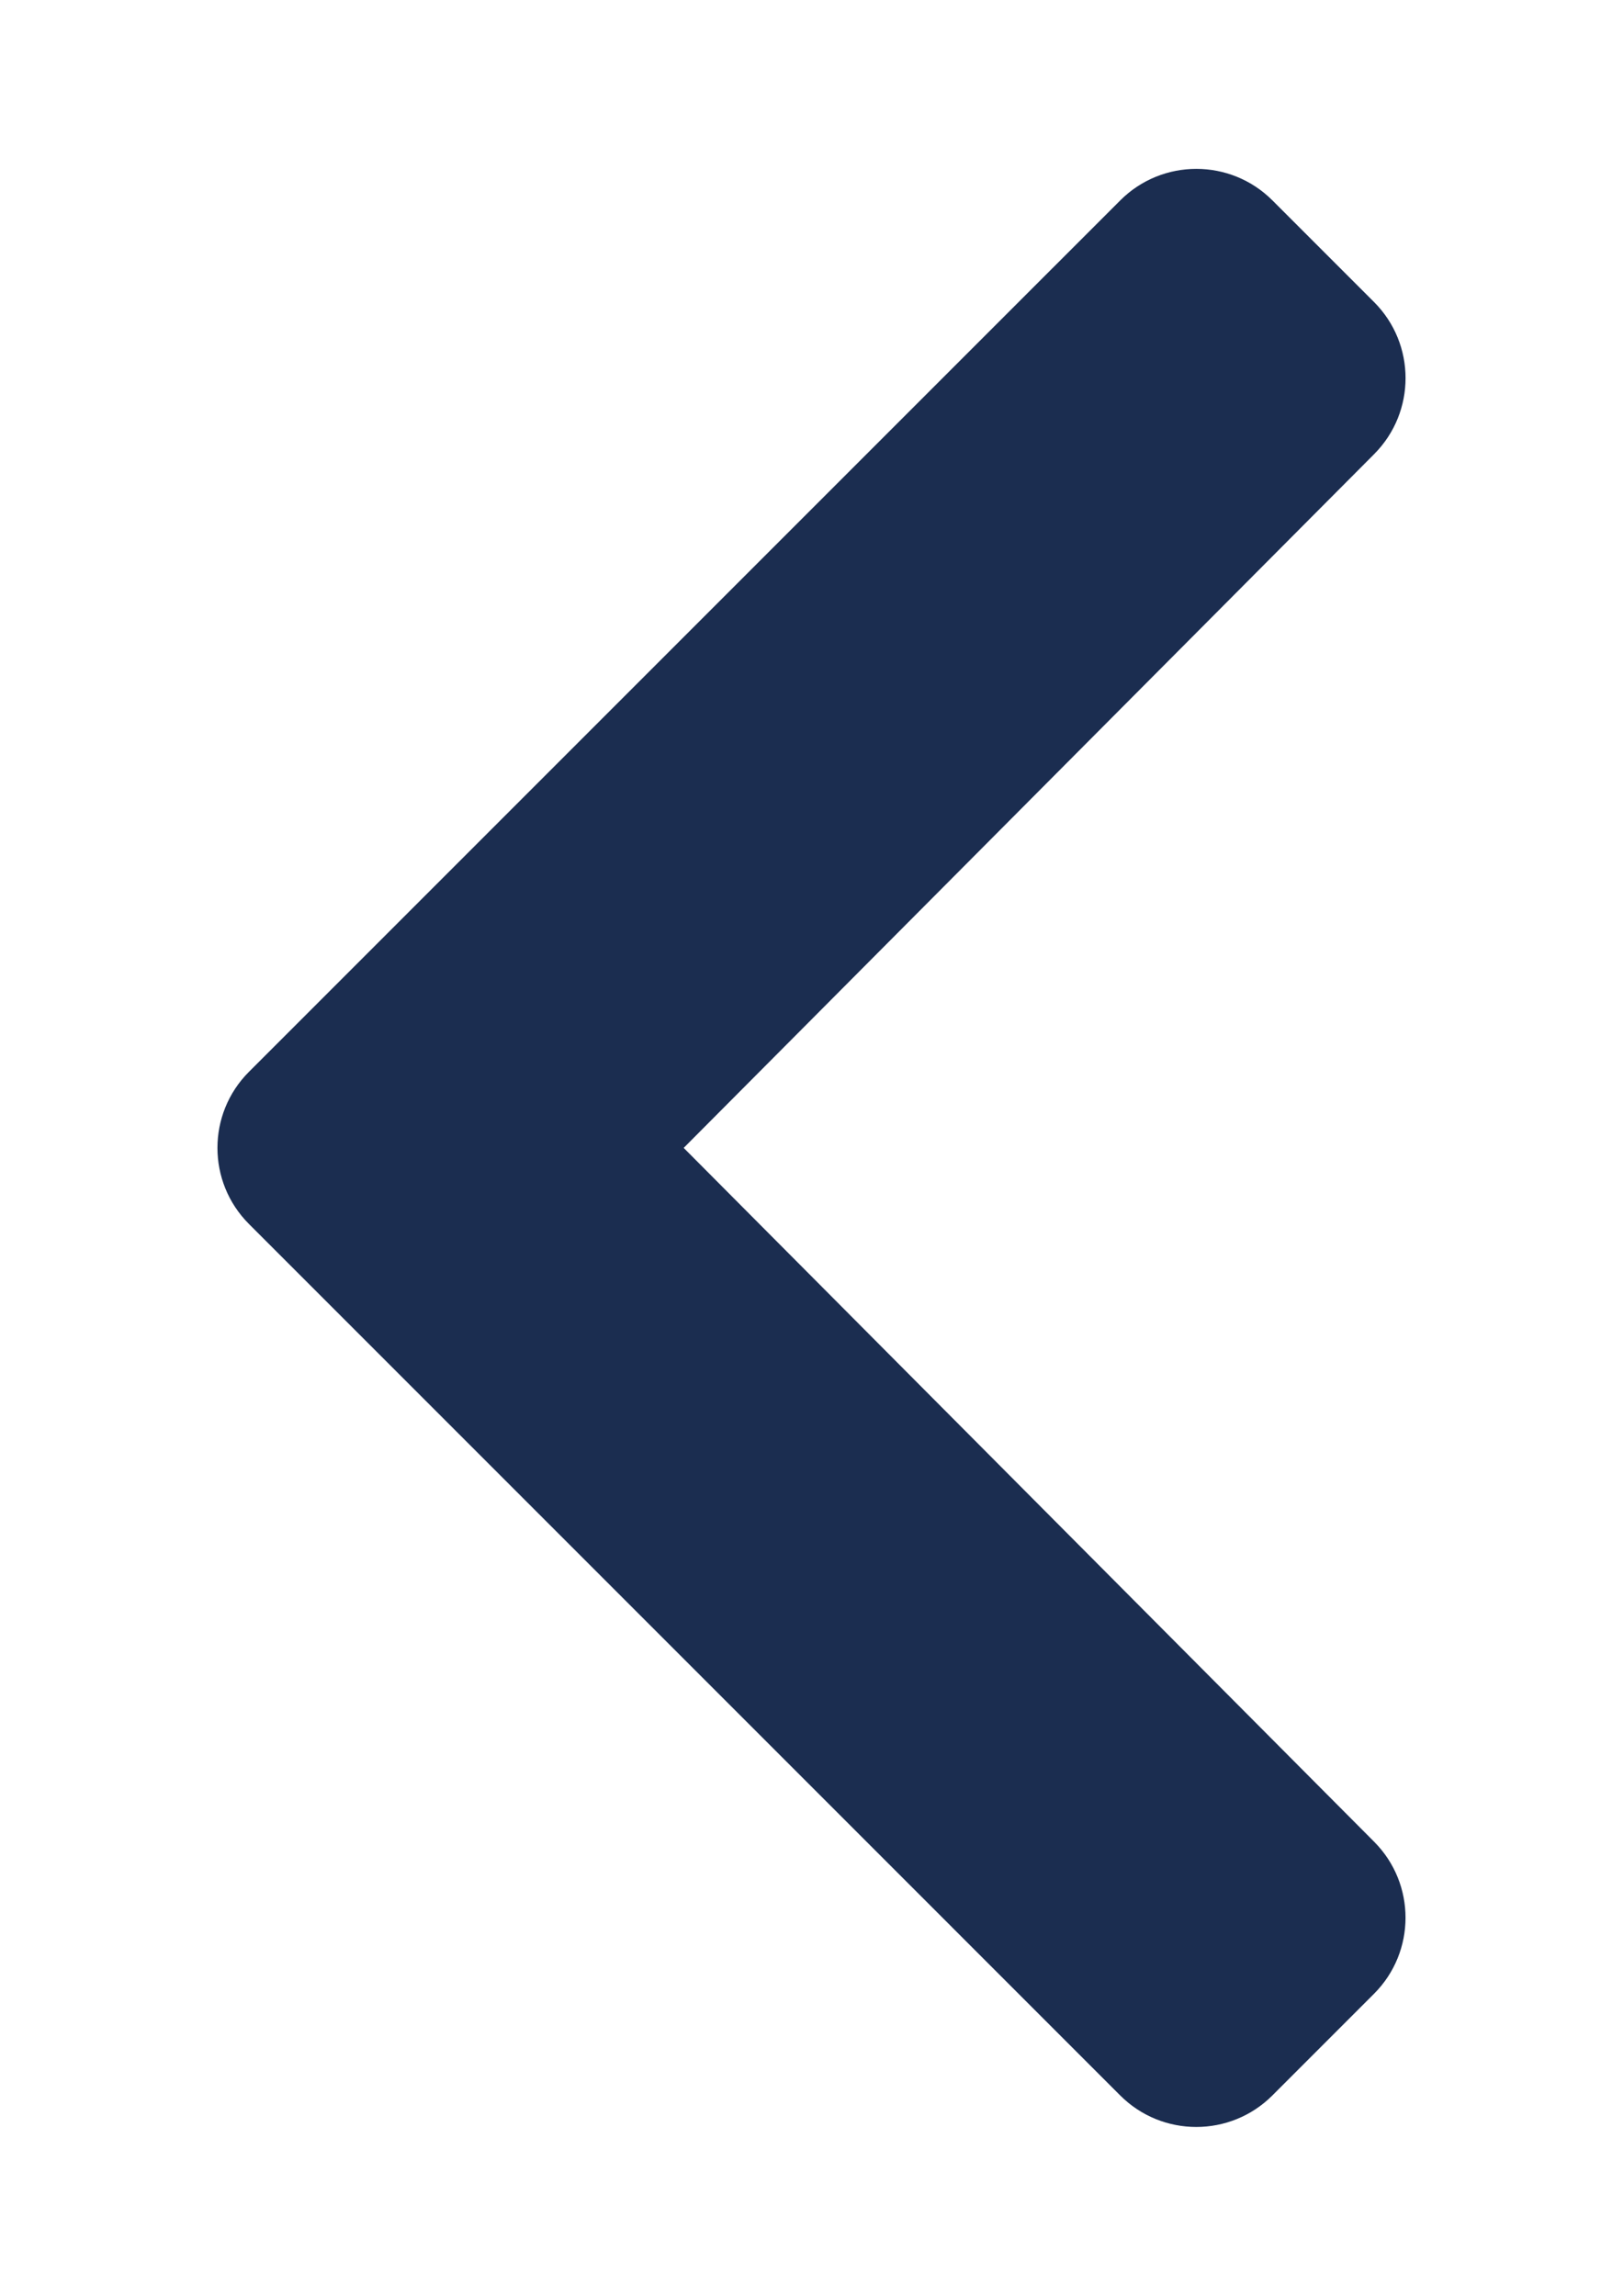 <?xml version="1.0" encoding="utf-8"?>
<!-- Generator: Adobe Illustrator 16.0.0, SVG Export Plug-In . SVG Version: 6.00 Build 0)  -->
<!DOCTYPE svg PUBLIC "-//W3C//DTD SVG 1.1//EN" "http://www.w3.org/Graphics/SVG/1.1/DTD/svg11.dtd">
<svg version="1.1" id="Ebene_1" xmlns="http://www.w3.org/2000/svg" xmlns:xlink="http://www.w3.org/1999/xlink" x="0px" y="0px"
	 width="595.279px" height="841.89px" viewBox="0 0 595.279 841.89" enable-background="new 0 0 595.279 841.89"
	 xml:space="preserve">
<path fill="#1b2d50" d="M91.311,393.041L410.884,73.484c15.407-15.407,40.4-15.407,55.808,0l37.277,37.277
	c15.391,15.391,15.407,40.319,0.065,55.742L250.761,420.945l253.257,254.458c15.358,15.424,15.325,40.352-0.065,55.742
	l-37.276,37.275c-15.407,15.408-40.401,15.408-55.809,0L91.311,448.849C75.904,433.443,75.904,408.448,91.311,393.041z"/>
</svg>
